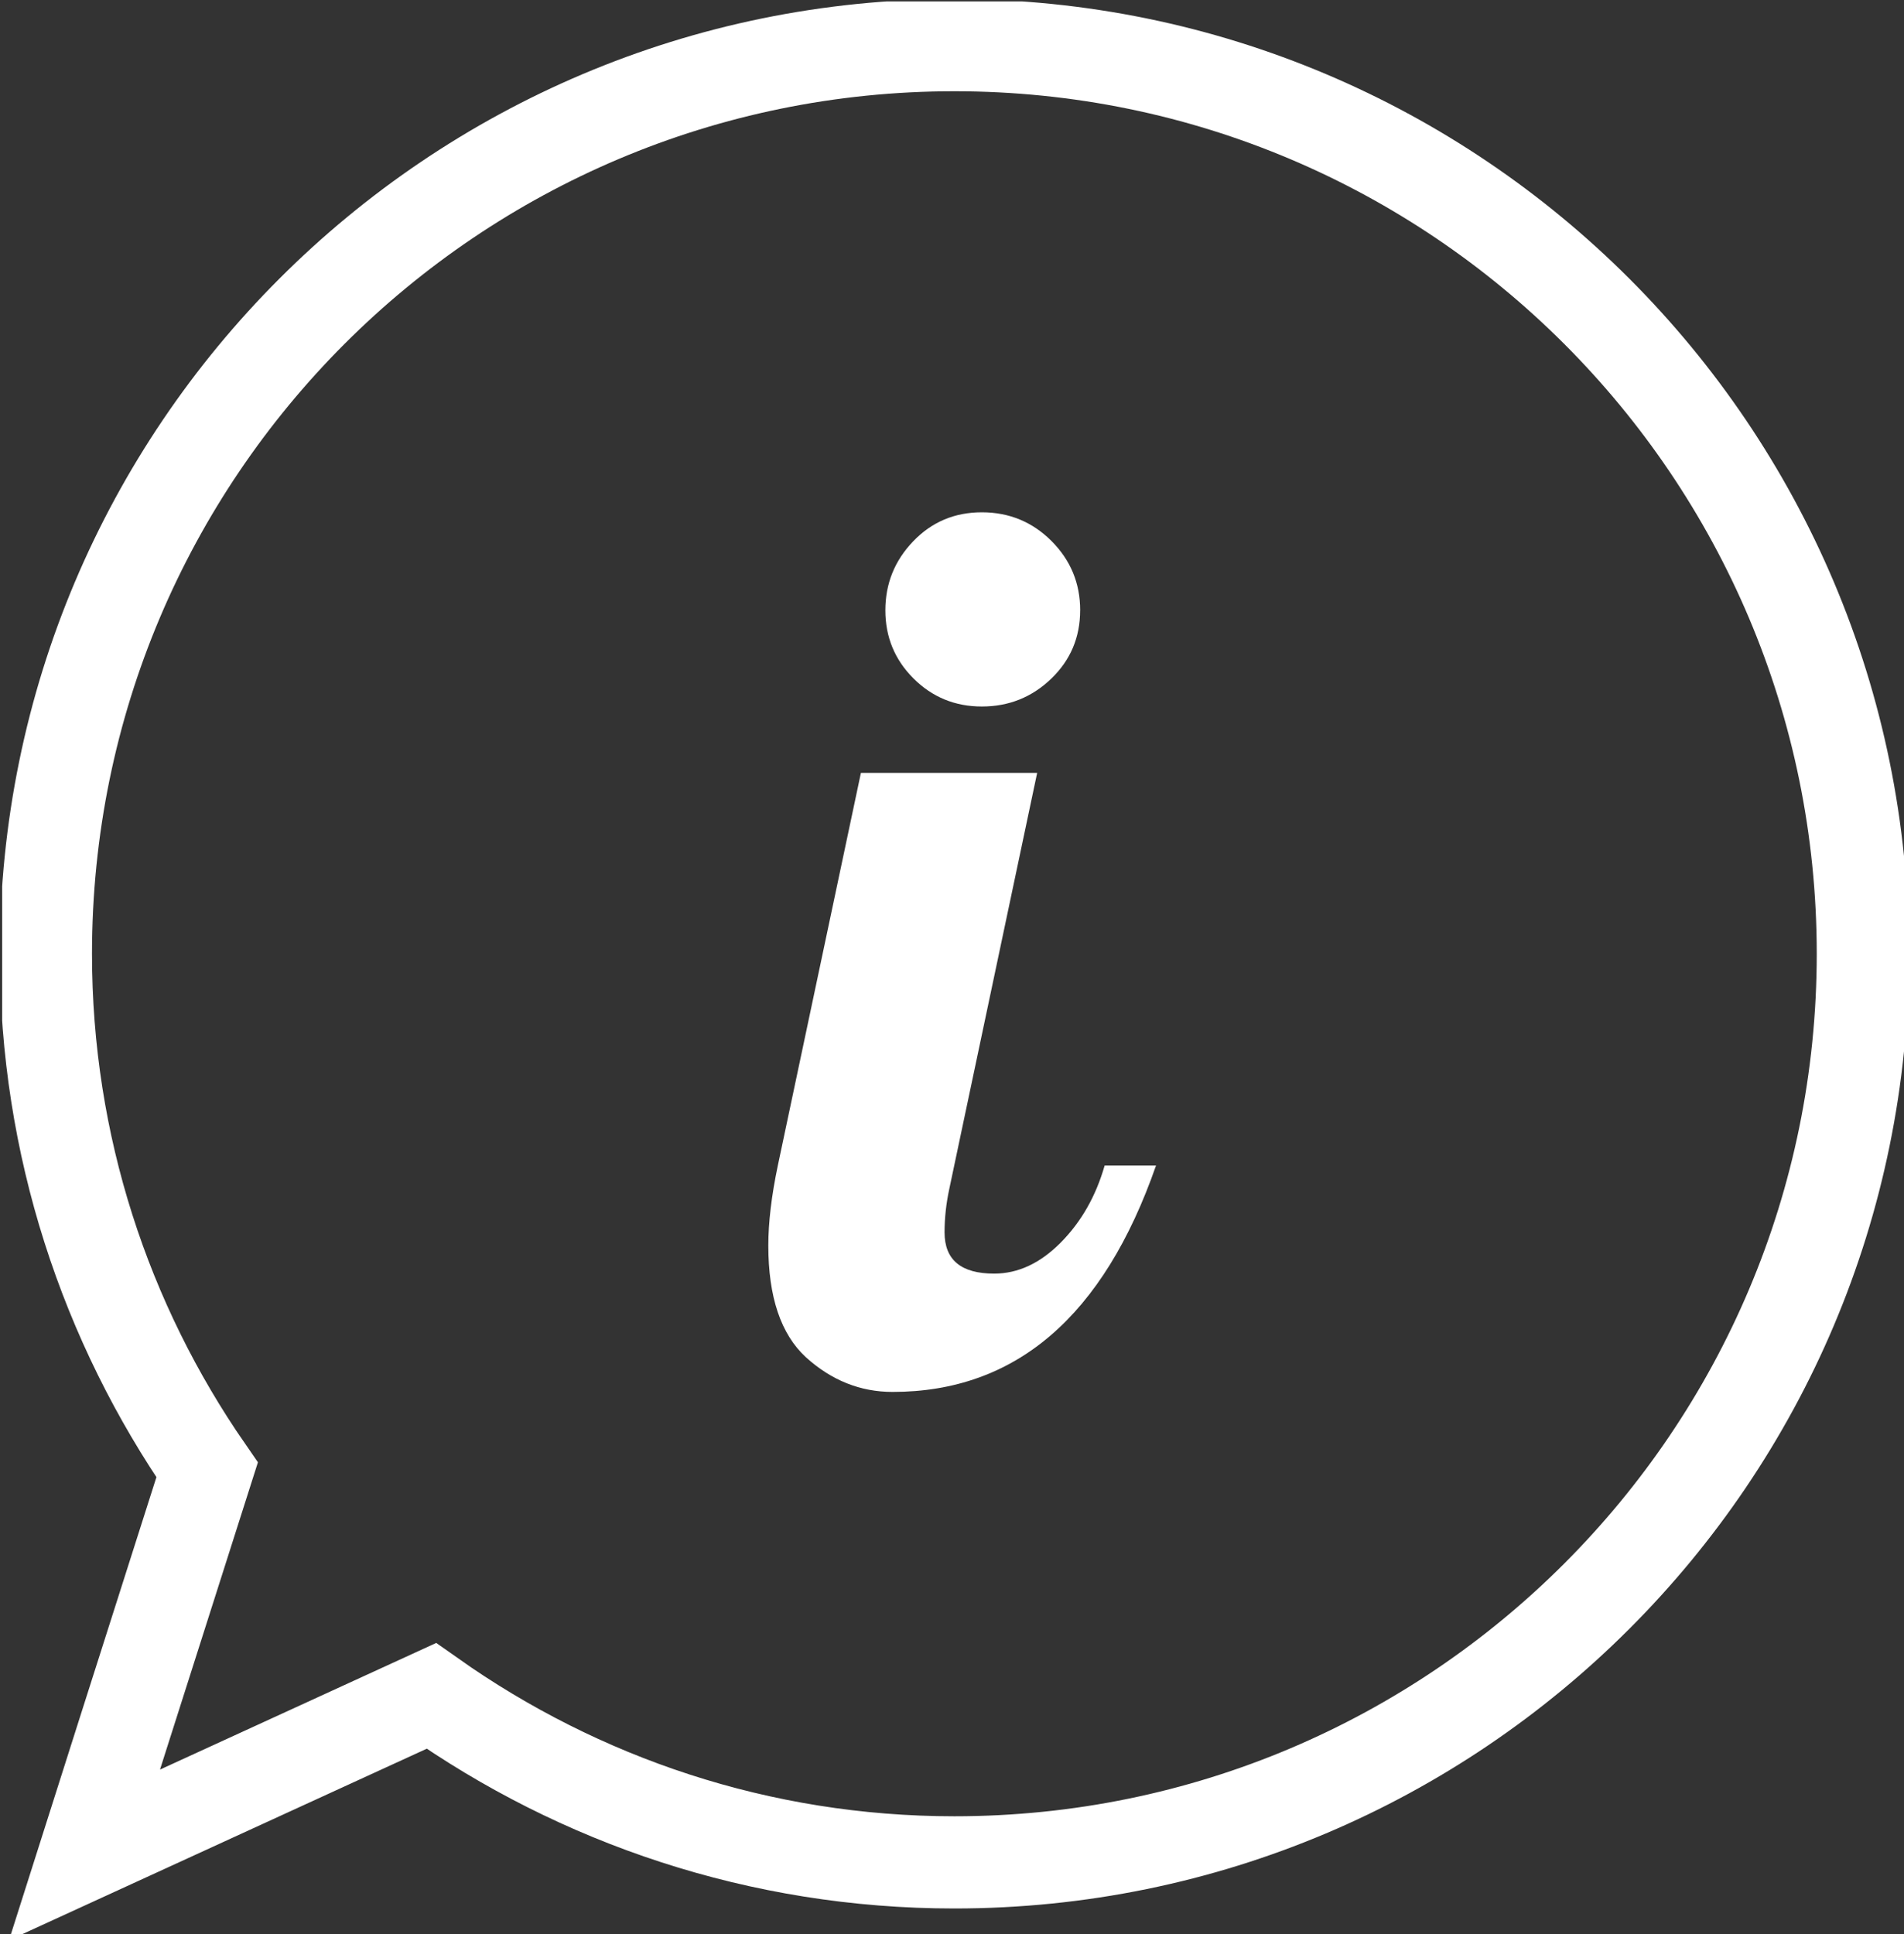 <?xml version="1.0" encoding="UTF-8" standalone="no"?>
<svg
   xmlns:dc="http://purl.org/dc/elements/1.1/"
   xmlns:cc="http://creativecommons.org/ns#"
   xmlns:rdf="http://www.w3.org/1999/02/22-rdf-syntax-ns#"
   xmlns:svg="http://www.w3.org/2000/svg"
   xmlns="http://www.w3.org/2000/svg"
   xmlns:xlink="http://www.w3.org/1999/xlink"
   xmlns:sodipodi="http://sodipodi.sourceforge.net/DTD/sodipodi-0.dtd"
   xmlns:inkscape="http://www.inkscape.org/namespaces/inkscape"
   version="1.1"
   id="Слой_1"
   x="0px"
   y="0px"
   viewBox="0 0 64 65.001"
   enable-background="new 0 0 1280 800"
   xml:space="preserve"
   inkscape:version="0.48.5 r10040"
   width="100%"
   height="100%"
   sodipodi:docname="menu-1.svg">
  <rect x="0" y="0" width="64" height="65.001" fill="#333333" stroke="none"/>
  <defs
   id="defs17">
	<defs
   id="defs5">
		<rect
   height="62.938"
   width="61.969"
   y="207.314"
   x="317.873"
   id="SVGID_1_" />
	</defs>
	<clipPath
   id="SVGID_2_">
		<use
   id="use9"
   overflow="visible"
   xlink:href="#SVGID_1_"
   style="overflow:visible"
   x="0"
   y="0"
   width="1280"
   height="800" />
	</clipPath>
	
	
</defs>
<path
   style="fill:none;stroke:#fff;stroke-width:3;stroke-miterlimit:10;stroke-opacity:1"
   inkscape:connector-curvature="0"
   id="path11"
   d="m 348.857,208.737 c -16.326,0 -29.561,13.234 -29.561,29.562 0,6.241 1.945,12.021 5.246,16.791 -1.929,6.043 -3.99,12.527 -3.99,12.527 l 11.286,-5.173 c 4.816,3.4 10.677,5.416 17.019,5.416 16.326,0 29.562,-13.235 29.562,-29.561 0,-16.328 -13.235,-29.562 -29.562,-29.562 z"
   stroke-miterlimit="10"
   clip-path="url(#SVGID_2_)"
   transform="matrix(1.033,0,0,1.033,-328.29,-214.108)" /><path
   style="fill:#fff;fill-opacity:1"
   id="path13"
   d="m 352.95,227.125 c 0,0.881 -0.315,1.623 -0.943,2.226 -0.628,0.603 -1.379,0.903 -2.255,0.903 -0.875,0 -1.617,-0.305 -2.226,-0.914 -0.609,-0.608 -0.914,-1.348 -0.914,-2.215 0,-0.868 0.302,-1.618 0.905,-2.245 0.603,-0.63 1.347,-0.944 2.235,-0.944 0.887,0 1.643,0.311 2.266,0.934 0.621,0.622 0.933,1.374 0.933,2.255 m 2.469,18.061 c -1.711,4.913 -4.568,7.368 -8.574,7.368 -1.05,0 -1.99,-0.377 -2.819,-1.127 -0.816,-0.751 -1.224,-1.964 -1.224,-3.634 0,-0.752 0.103,-1.621 0.31,-2.607 l 2.703,-12.772 h 5.735 l -2.858,13.53 c -0.104,0.481 -0.155,0.954 -0.155,1.419 0,0.895 0.537,1.342 1.613,1.342 0.778,0 1.5,-0.337 2.168,-1.011 0.668,-0.674 1.143,-1.509 1.429,-2.508 h 1.672 z"
   clip-path="url(#SVGID_2_)"
   transform="matrix(1.033,0,0,1.033,-328.29,-214.108)" />
</svg>